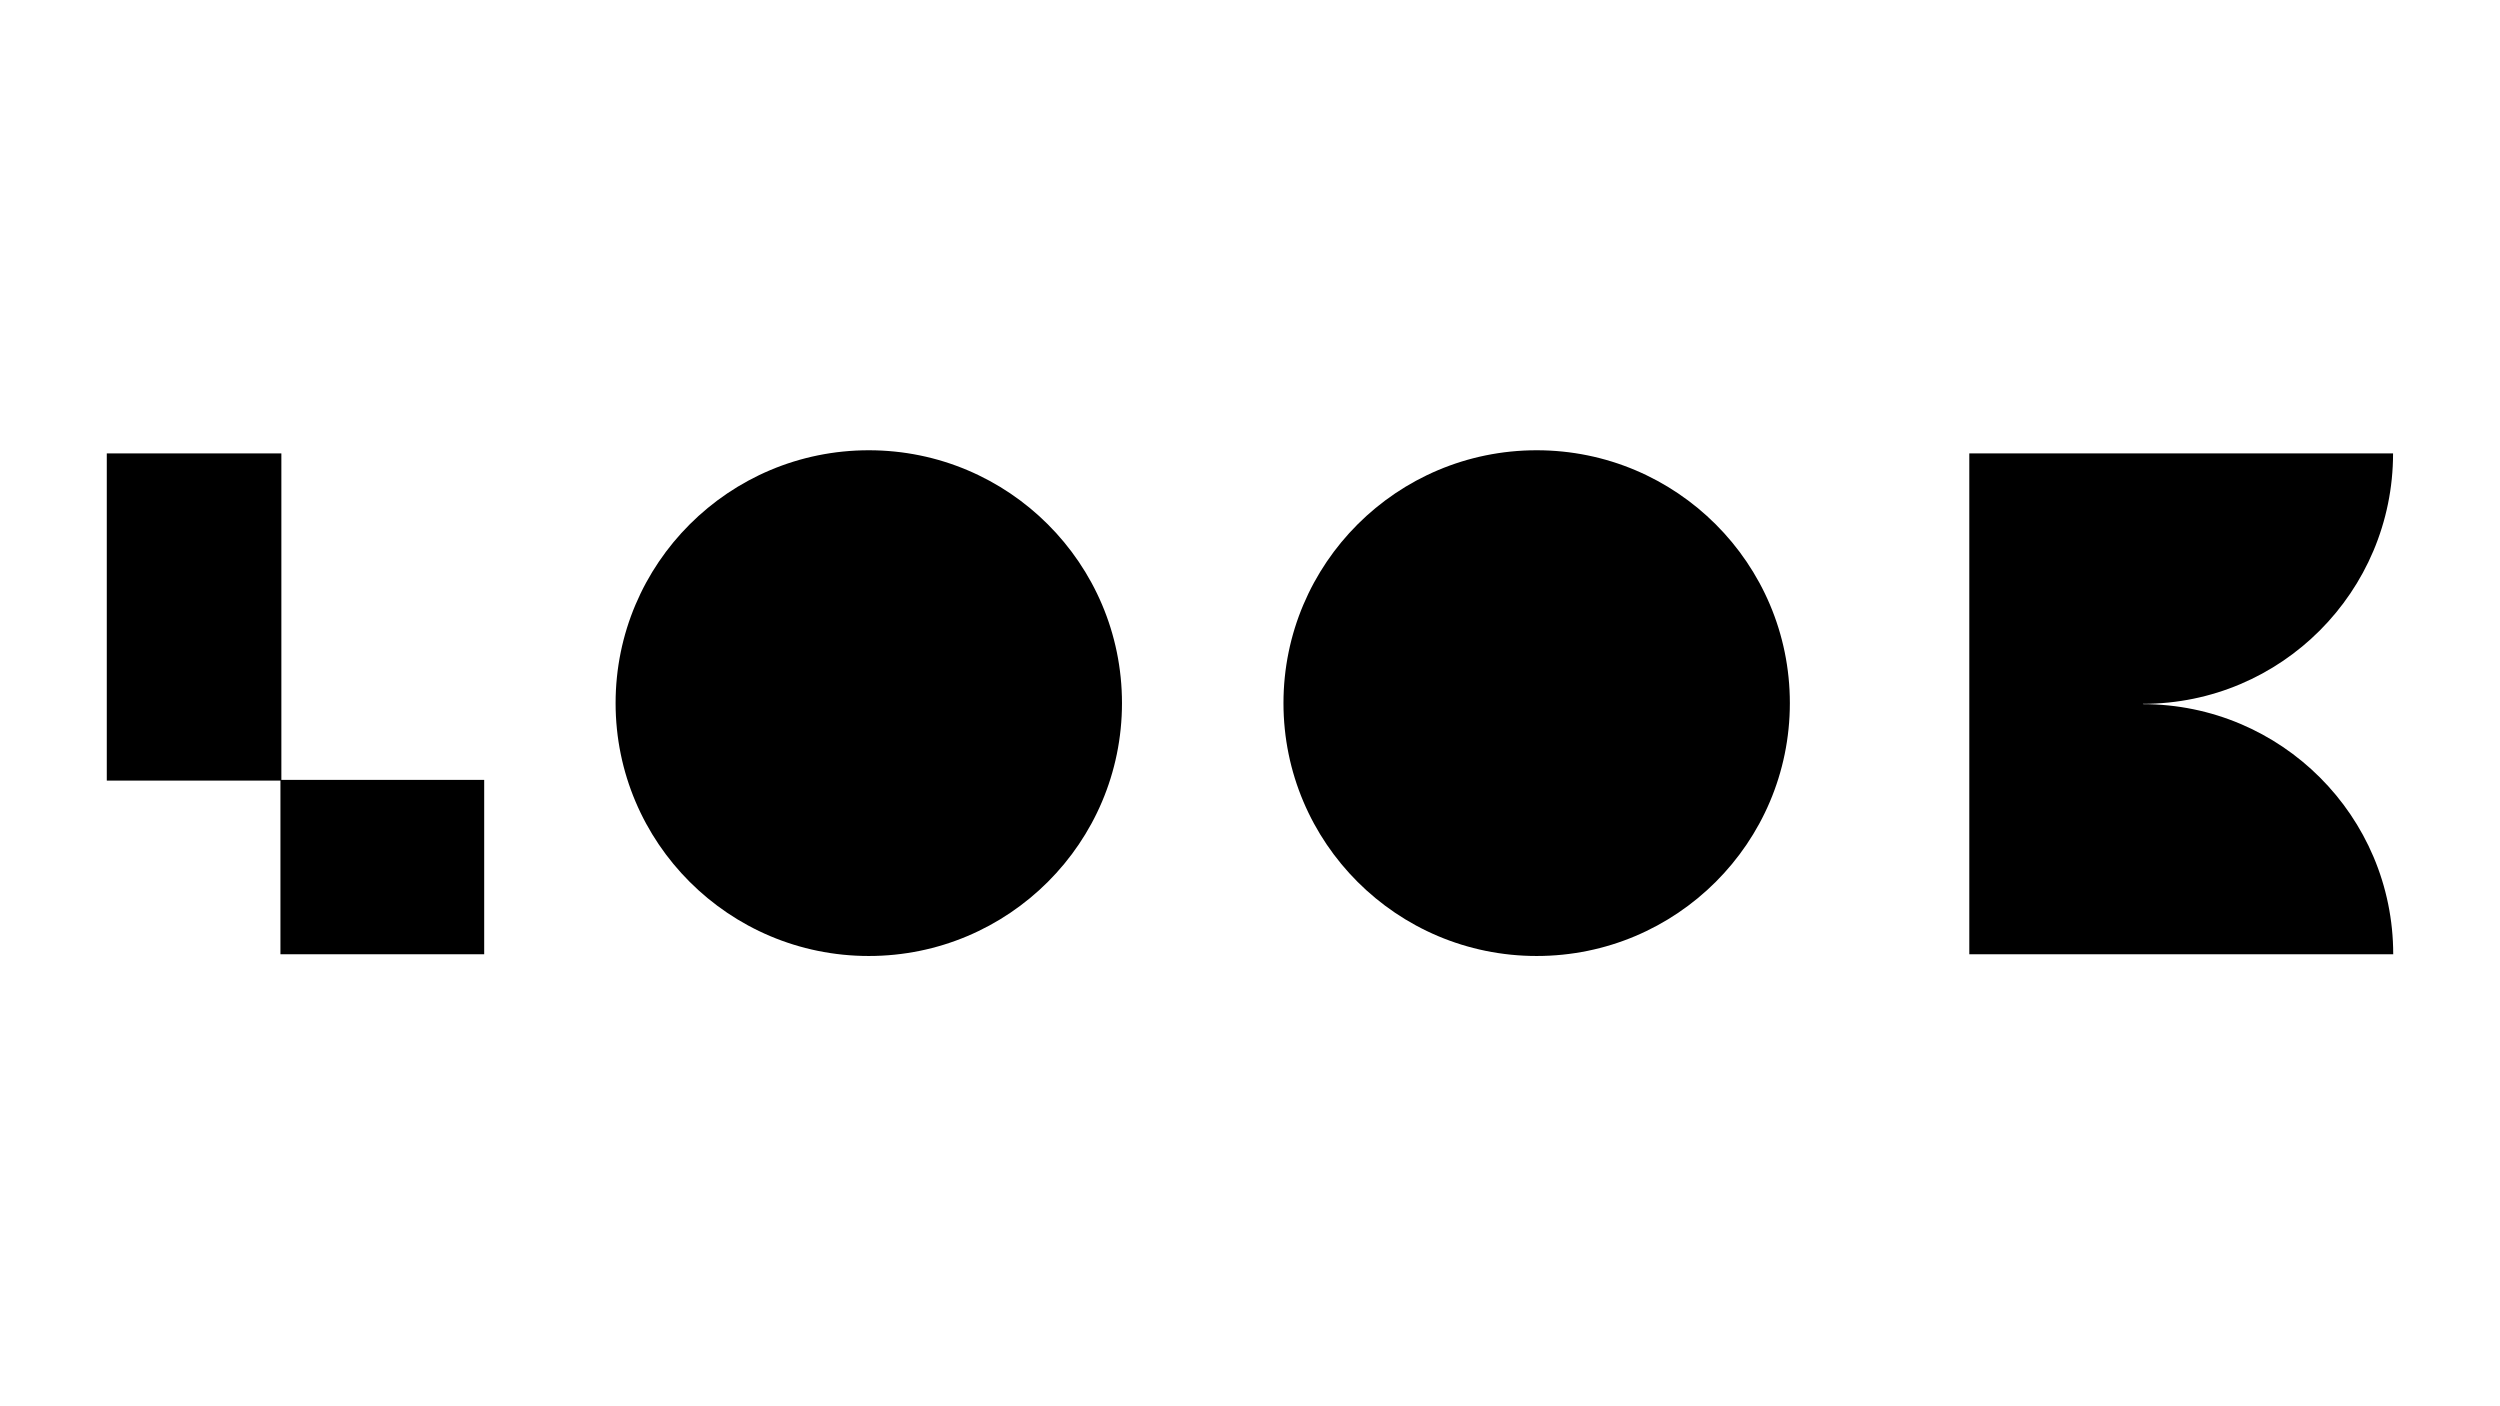 <svg xmlns="http://www.w3.org/2000/svg" id="Layer_1" data-name="Layer 1" viewBox="0 0 1920 1080"><path d="M861.68,540c0,107.25-87.06,194.2-194.45,194.2s-194.45-86.95-194.45-194.2,87.06-194.2,194.45-194.2,194.45,86.95,194.45,194.2"></path><path d="M1374.61,540c0,107.25-87.06,194.2-194.45,194.2s-194.45-86.95-194.45-194.2,87.06-194.2,194.45-194.2,194.45,86.95,194.45,194.2"></path><path d="M1645.79,540.79v-.25c106.08,0,192.08-86.1,192.08-192.32h-325.45v384.65h325.57c0-106.04-86.04-192.01-192.2-192.08Z"></path><polygon points="371.86 598.95 216.09 598.95 216.09 348.22 82.01 348.22 82.01 599.5 215.38 599.5 215.38 732.87 371.86 732.87 371.86 598.95"></polygon></svg>